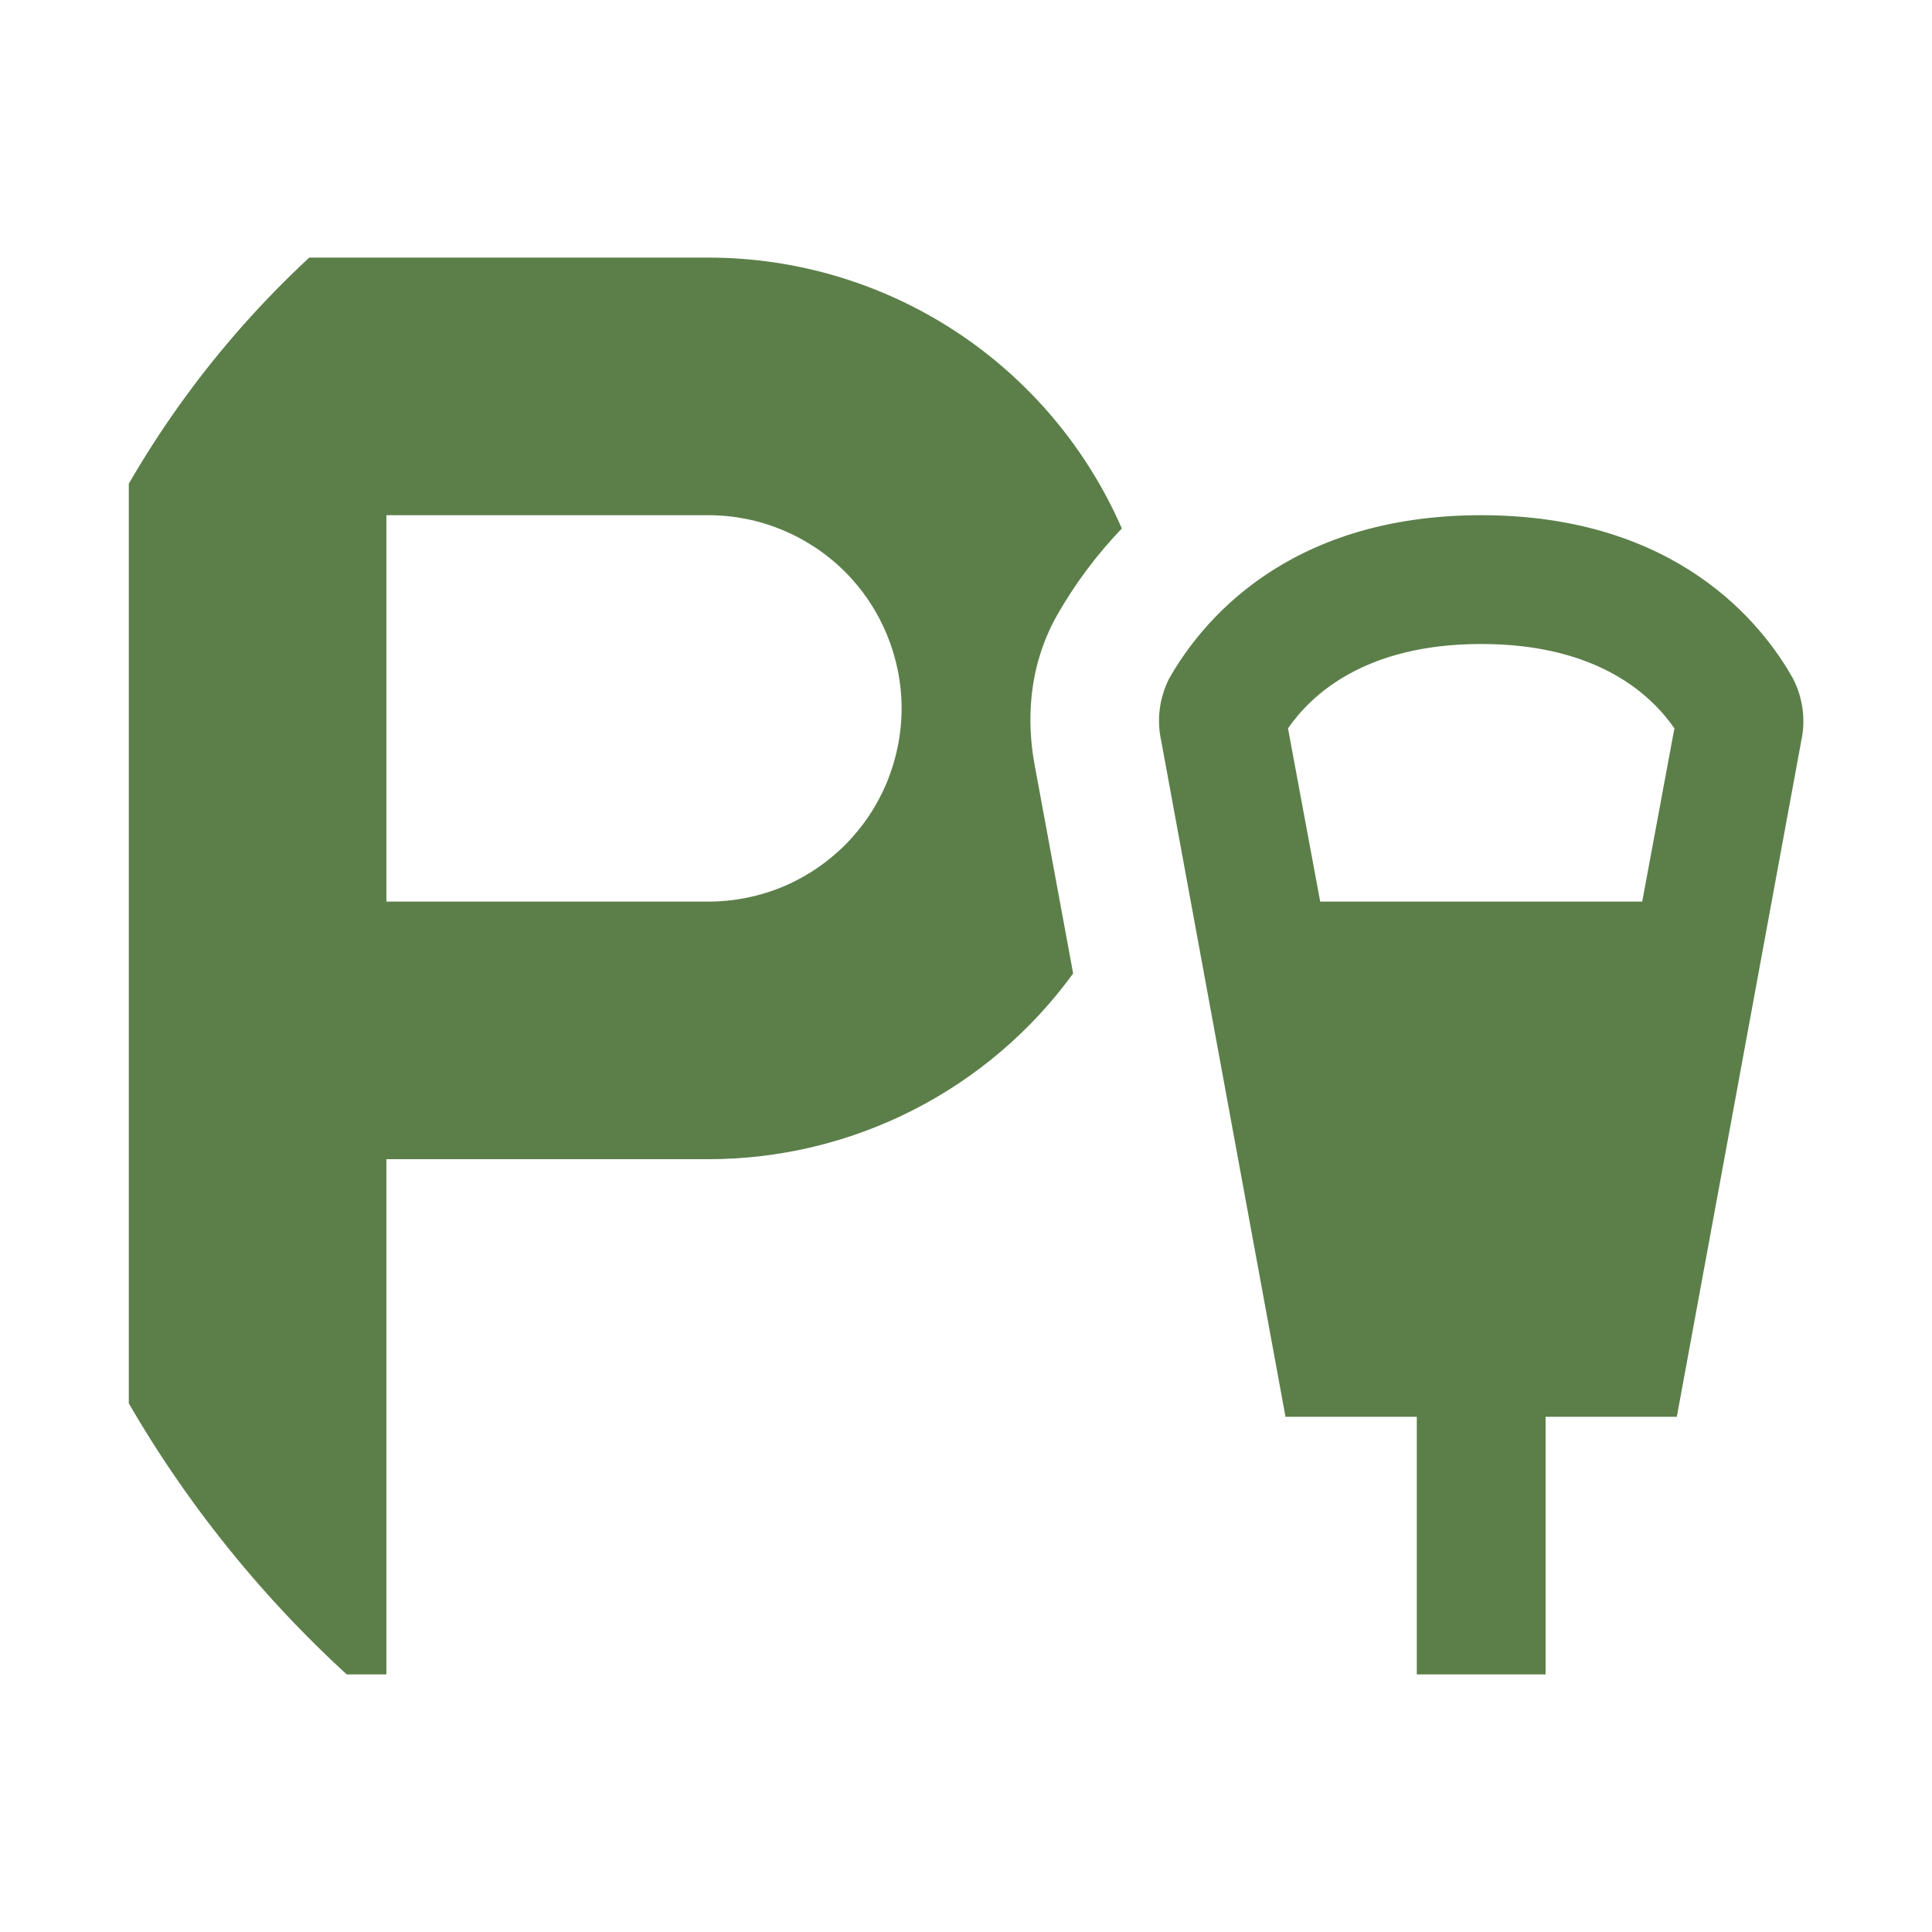 <svg width="24" height="24" viewBox="0 0 24 24" fill="none" xmlns="http://www.w3.org/2000/svg">
<g clip-path="url(#clip0_1554_7168)">
<path d="M1.6 20.8V3.2H8.8C9.89 3.2 10.957 3.518 11.87 4.116C12.782 4.714 13.5 5.565 13.936 6.565C13.623 6.891 13.352 7.254 13.129 7.647C12.761 8.303 12.758 8.986 12.851 9.493L13.331 12.093C12.811 12.808 12.13 13.389 11.342 13.79C10.555 14.191 9.683 14.4 8.8 14.4H4.8V20.8H1.6ZM8.8 11.2C9.115 11.2 9.427 11.138 9.718 11.018C10.009 10.897 10.274 10.72 10.497 10.497C10.72 10.274 10.896 10.01 11.017 9.719C11.137 9.427 11.2 9.115 11.2 8.8C11.2 8.485 11.137 8.173 11.017 7.882C10.896 7.591 10.72 7.326 10.497 7.103C10.274 6.88 10.009 6.704 9.718 6.583C9.427 6.462 9.115 6.4 8.8 6.4H4.8V11.2H8.8ZM14.425 9.203C14.367 8.942 14.402 8.668 14.524 8.429C14.904 7.757 15.964 6.4 18.4 6.4C20.833 6.4 21.896 7.755 22.273 8.429C22.396 8.667 22.433 8.941 22.376 9.203L20.83 17.6H19.2V20.8H17.6V17.6H15.969L14.425 9.203ZM20.4 11.2L20.8 9.048C20.528 8.655 19.872 8 18.4 8C16.928 8 16.272 8.656 16 9.048L16.4 11.2H20.4Z" fill="#5C7F4A"/>
</g>
<defs>
<clipPath id="clip0_1554_7168">
<rect width="24" height="24" rx="12" fill="white"/>
</clipPath>
</defs>
</svg>
